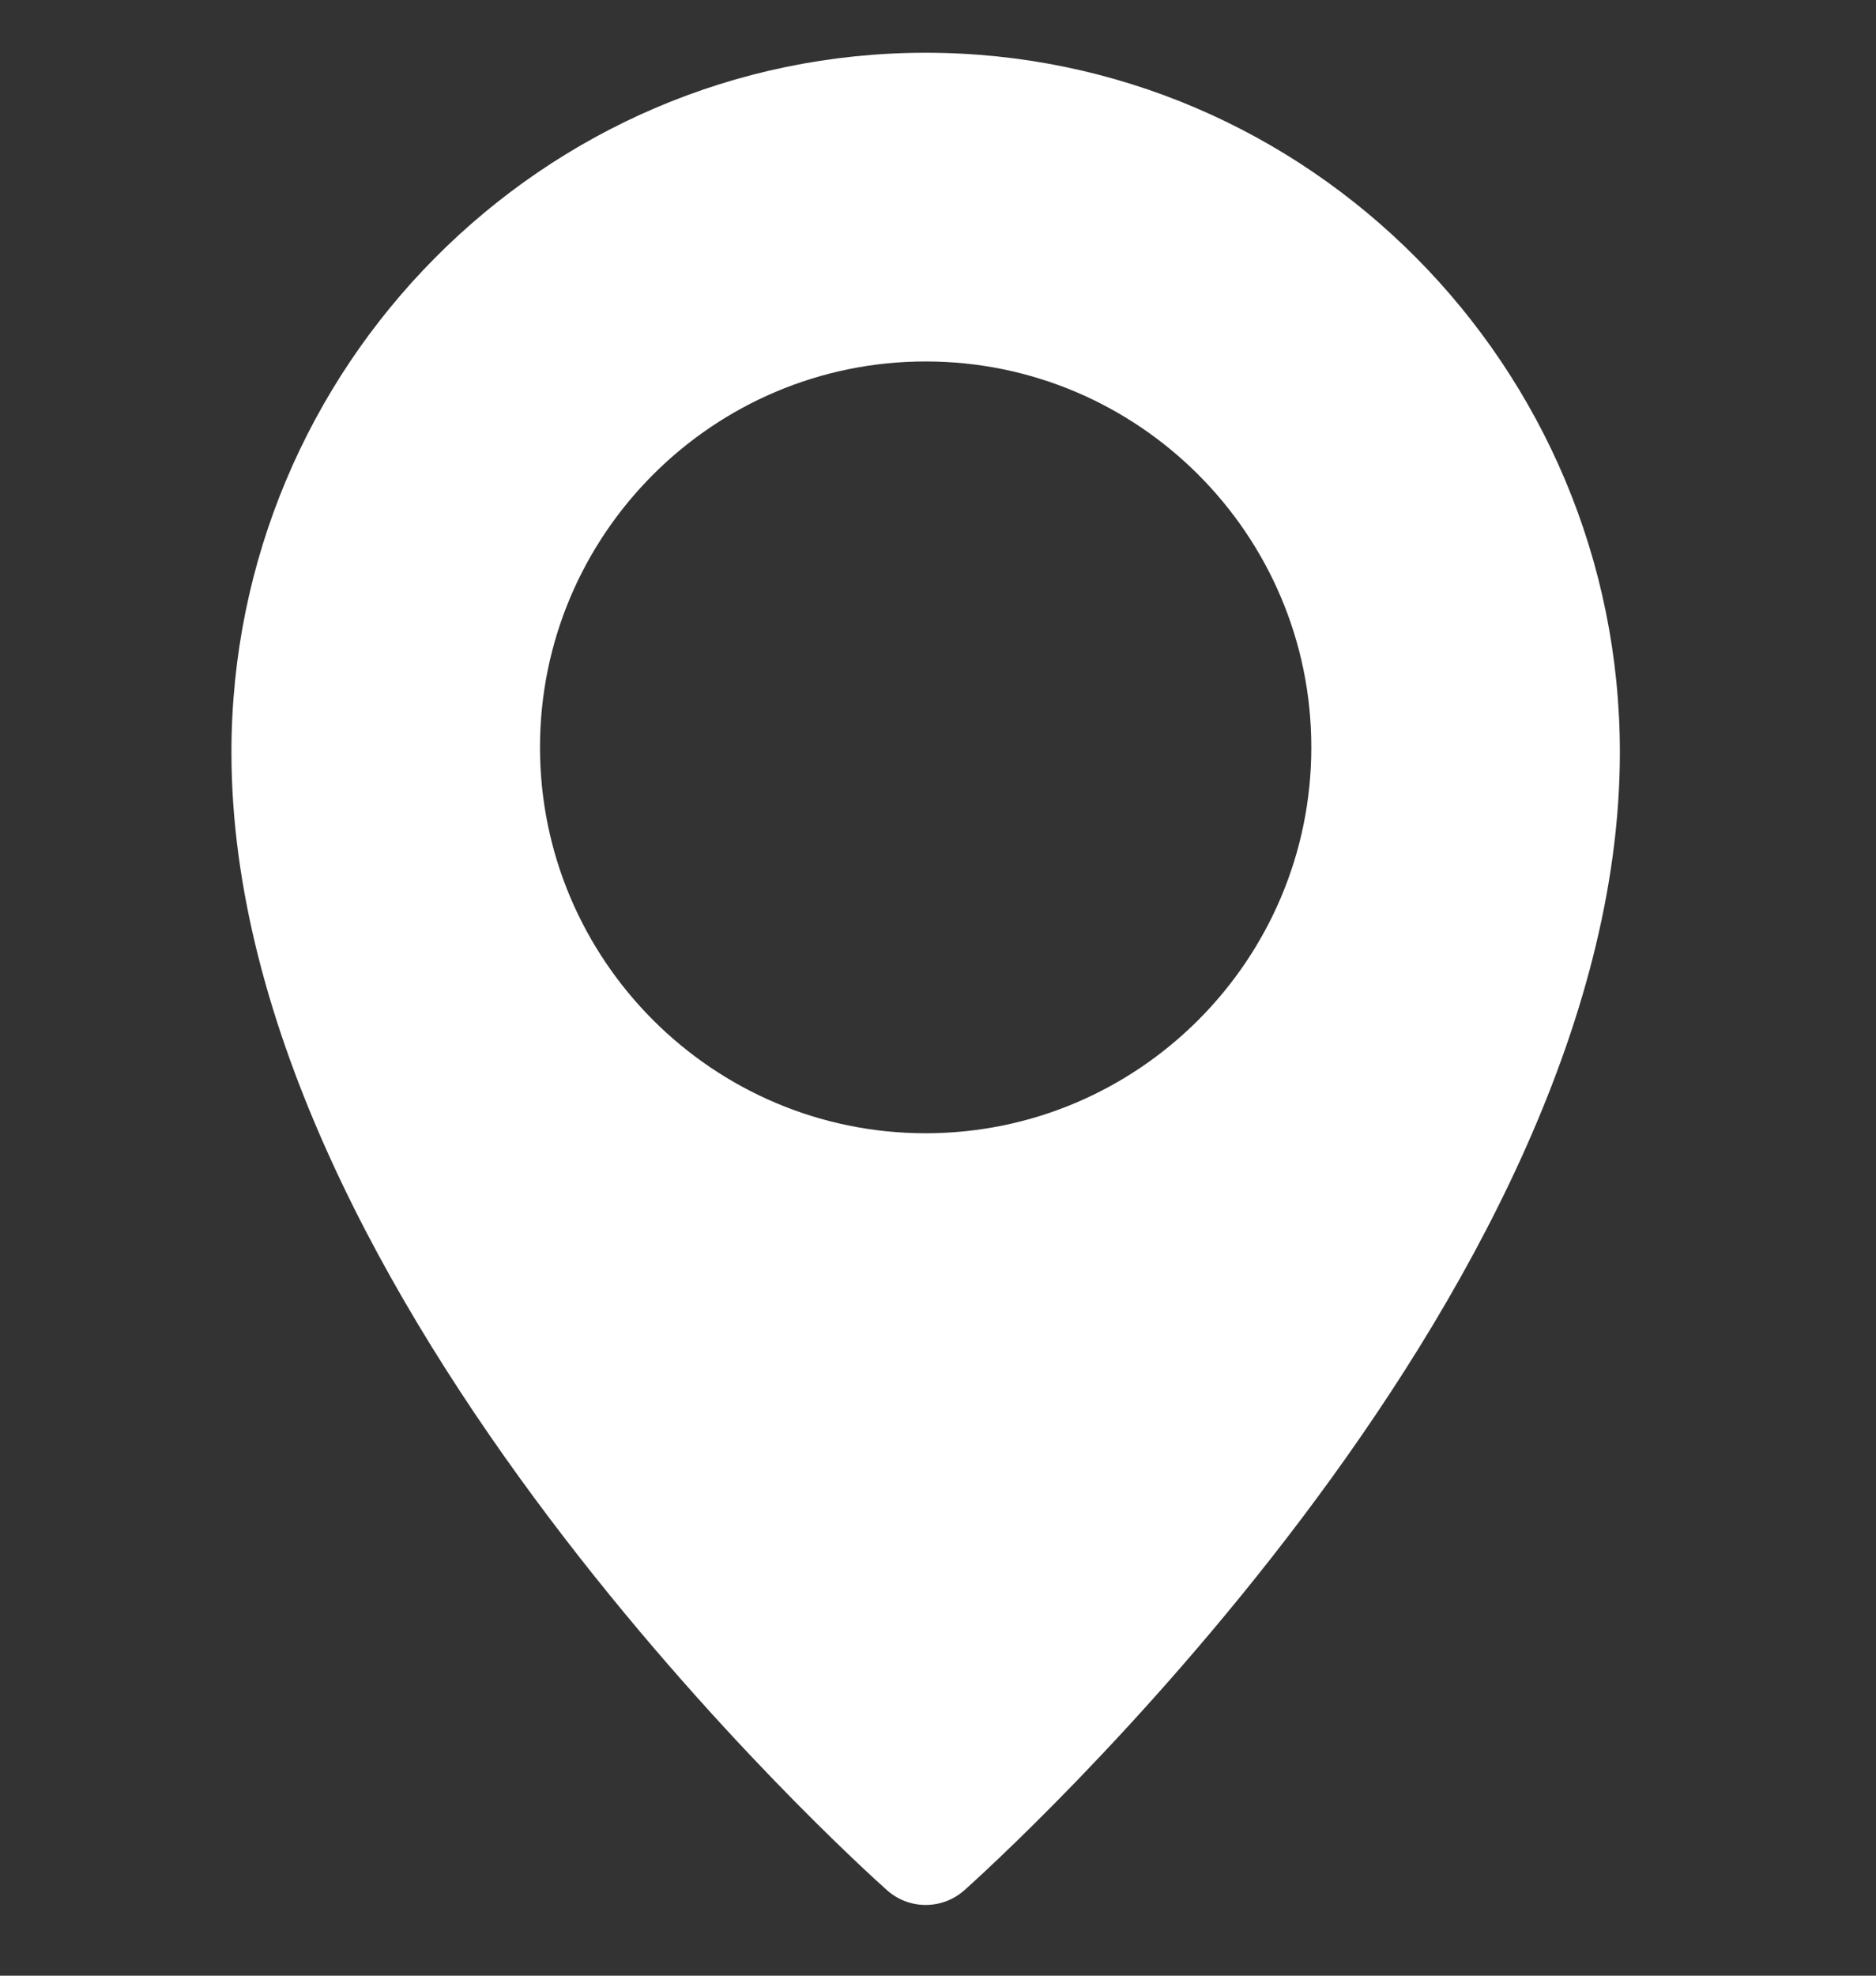 <svg width="19" height="20" viewBox="0 0 19 20" fill="none" xmlns="http://www.w3.org/2000/svg">
<rect x="0" y="0" width="19" height="20" fill="#333333" stroke="none"/>
<g clip-path="url(#clip0_364_5277)">
<path d="M9.375 0.534C5.498 0.534 2.344 3.711 2.344 7.616C2.344 13.165 8.714 18.895 8.985 19.136C9.097 19.235 9.236 19.284 9.375 19.284C9.514 19.284 9.653 19.235 9.765 19.137C10.036 18.895 16.406 13.165 16.406 7.616C16.406 3.711 13.252 0.534 9.375 0.534ZM9.375 11.472C7.221 11.472 5.469 9.719 5.469 7.565C5.469 5.412 7.221 3.659 9.375 3.659C11.529 3.659 13.281 5.412 13.281 7.565C13.281 9.719 11.529 11.472 9.375 11.472Z" fill="white"/>
</g>
<defs>
<clipPath id="clip0_364_5277">
<rect width="18.75" height="18.75" fill="white" transform="translate(0 0.534)"/>
</clipPath>
</defs>
</svg>
